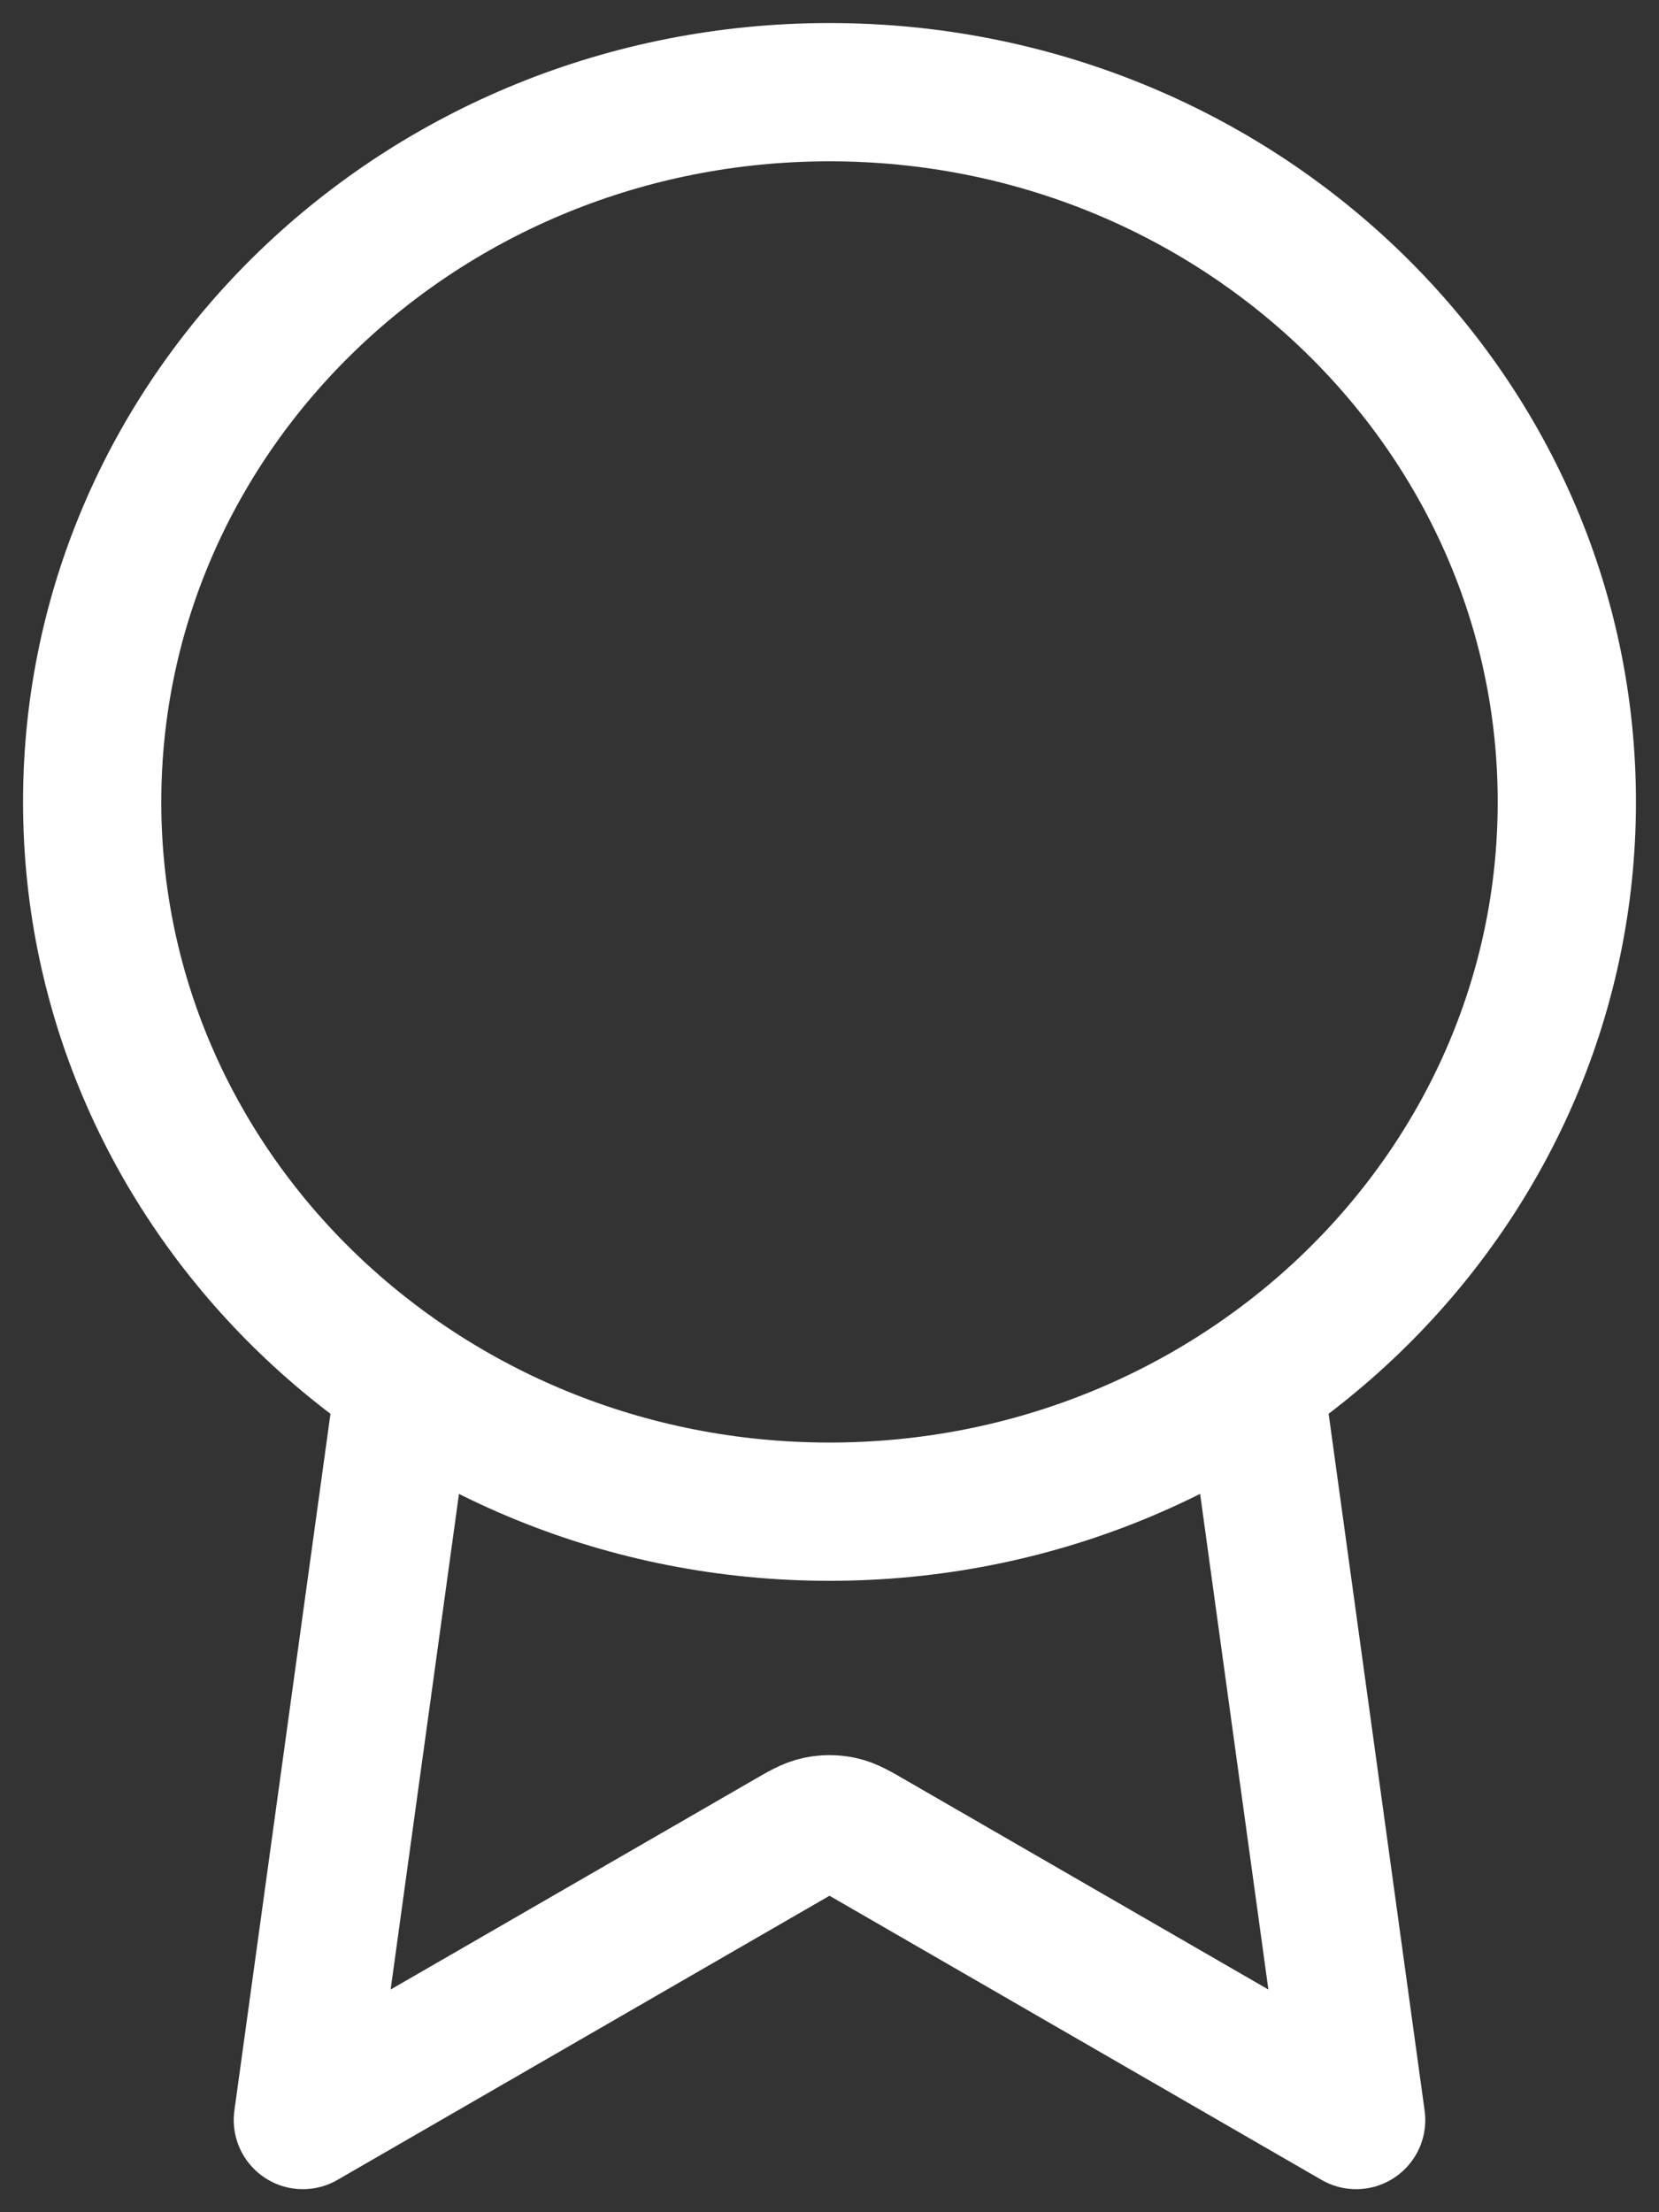 <svg xmlns="http://www.w3.org/2000/svg" fill="none" viewBox="0 0 18 24" height="24" width="18">
<rect x="0" y="0" width="18" height="24" fill="#333333" stroke="none"/>
<path stroke-linejoin="round" stroke-linecap="round" stroke-width="1.5" stroke="white" d="M4.39 14.994L3.286 23L8.53 19.972C8.701 19.873 8.786 19.823 8.877 19.804C8.958 19.787 9.042 19.787 9.123 19.804C9.214 19.823 9.299 19.873 9.47 19.972L14.714 23L13.611 14.993M17 8.7C17 12.953 13.418 16.4 9 16.4C4.582 16.4 1 12.953 1 8.7C1 4.447 4.582 1 9 1C13.418 1 17 4.447 17 8.7Z"></path>
</svg>
